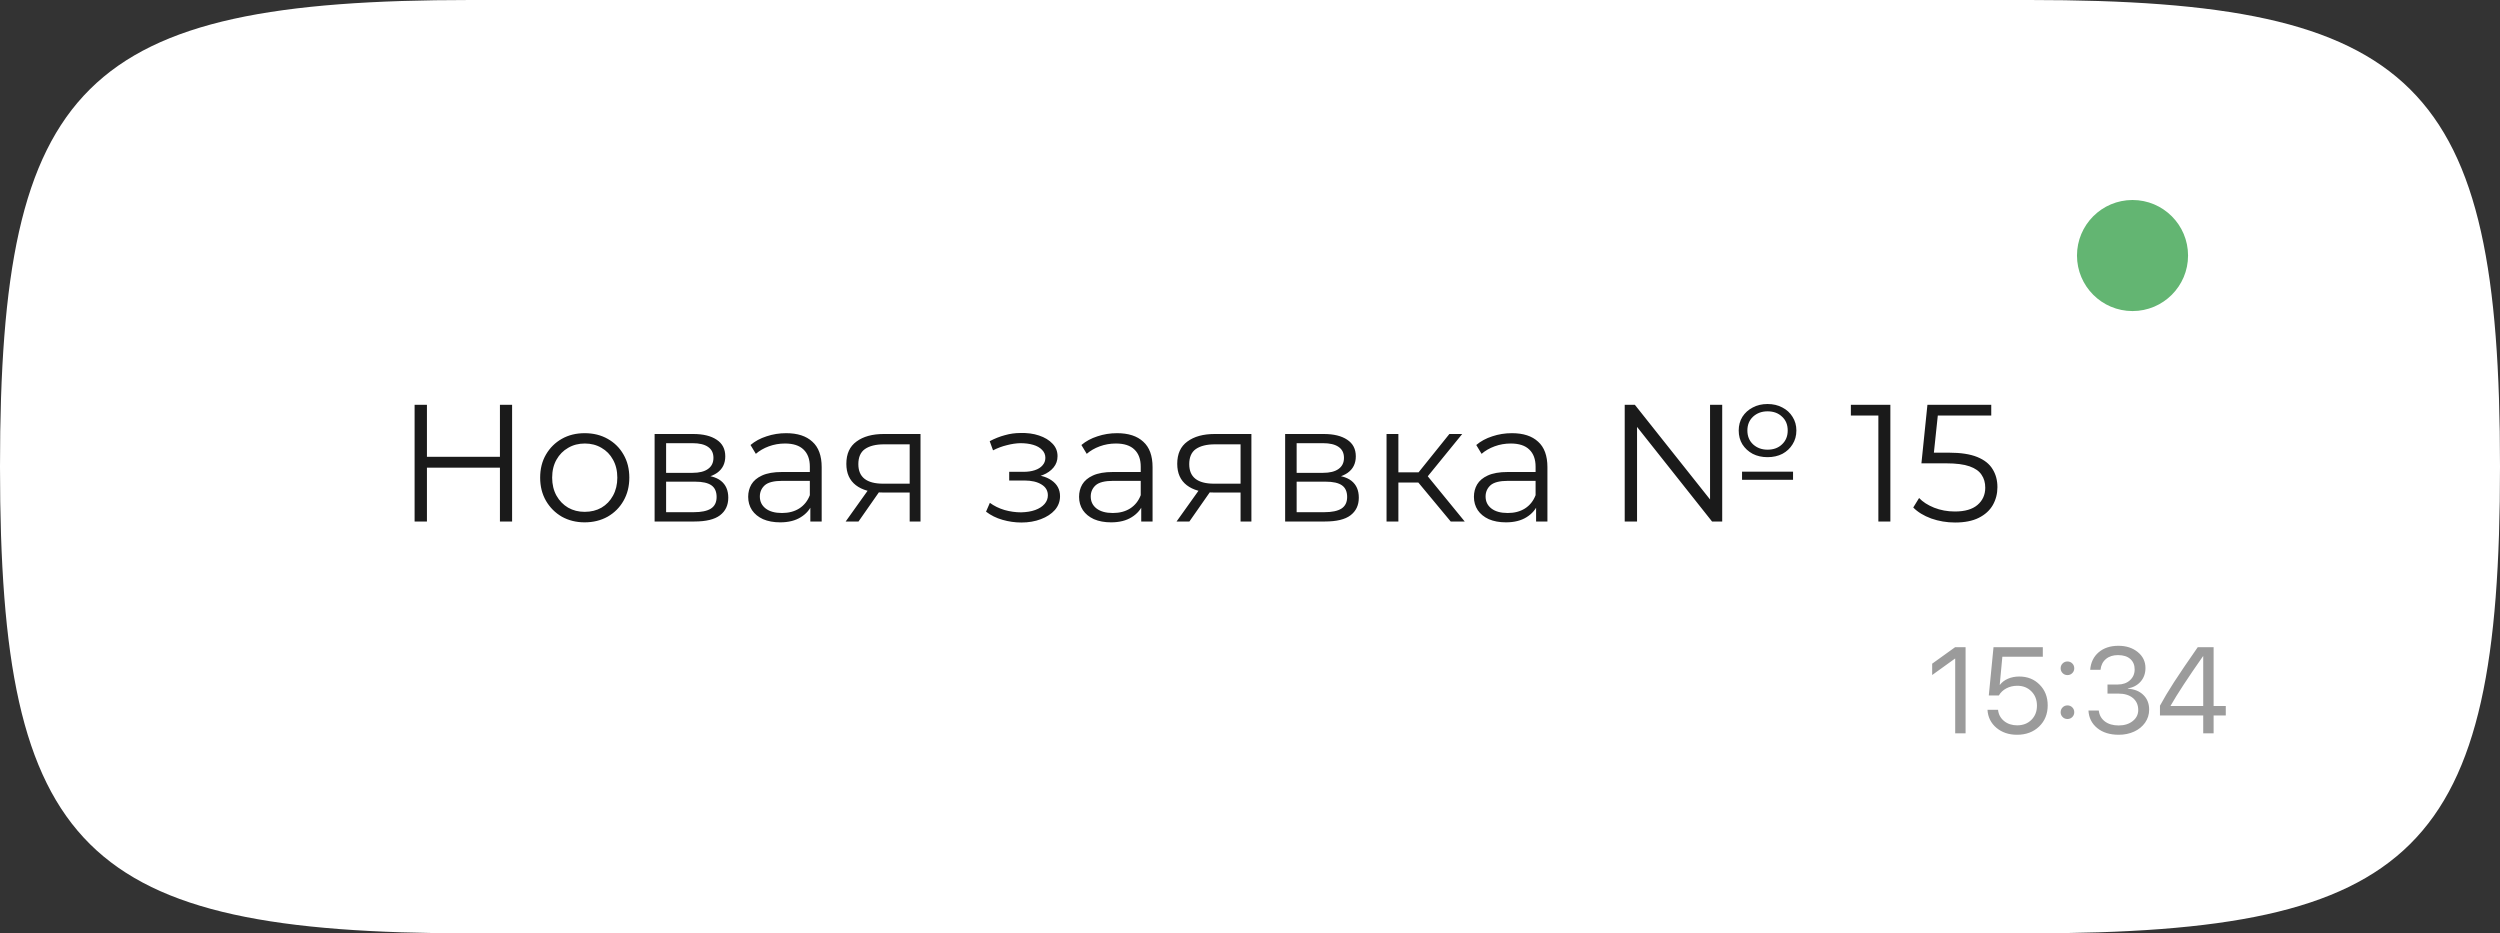 <?xml version="1.0" encoding="UTF-8"?> <svg xmlns="http://www.w3.org/2000/svg" width="225" height="84" viewBox="0 0 225 84" fill="none"><rect x="0" y="0" width="225" height="84" fill="#333333" stroke="none"/> <path d="M0 42C0 7.413 7.475 0 42.353 0H182.647C217.525 0 225 7.413 225 42C225 76.587 217.525 84 182.647 84H42.353C7.475 84 0 76.587 0 42Z" fill="white"></path> <path d="M44.994 36.435H46.089L46.089 46.935H44.994L44.994 36.435ZM38.424 46.935H37.314L37.314 36.435H38.424L38.424 46.935ZM45.099 42.09H38.304L38.304 41.115H45.099L45.099 42.09ZM52.618 47.011C51.858 47.011 51.173 46.84 50.563 46.501C49.964 46.151 49.489 45.675 49.139 45.075C48.788 44.465 48.614 43.77 48.614 42.99C48.614 42.2 48.788 41.505 49.139 40.906C49.489 40.306 49.964 39.836 50.563 39.495C51.163 39.156 51.849 38.986 52.618 38.986C53.398 38.986 54.089 39.156 54.688 39.495C55.298 39.836 55.773 40.306 56.114 40.906C56.464 41.505 56.639 42.2 56.639 42.99C56.639 43.77 56.464 44.465 56.114 45.075C55.773 45.675 55.298 46.151 54.688 46.501C54.078 46.84 53.389 47.011 52.618 47.011ZM52.618 46.066C53.188 46.066 53.694 45.941 54.133 45.691C54.574 45.431 54.919 45.071 55.169 44.611C55.428 44.141 55.559 43.6 55.559 42.99C55.559 42.37 55.428 41.831 55.169 41.37C54.919 40.91 54.574 40.556 54.133 40.306C53.694 40.045 53.194 39.916 52.633 39.916C52.074 39.916 51.574 40.045 51.133 40.306C50.694 40.556 50.343 40.91 50.084 41.37C49.824 41.831 49.694 42.37 49.694 42.99C49.694 43.6 49.824 44.141 50.084 44.611C50.343 45.071 50.694 45.431 51.133 45.691C51.574 45.941 52.069 46.066 52.618 46.066ZM58.915 46.935L58.915 39.06H62.395C63.285 39.06 63.985 39.23 64.495 39.571C65.015 39.91 65.275 40.41 65.275 41.071C65.275 41.711 65.03 42.206 64.54 42.556C64.05 42.895 63.405 43.066 62.605 43.066L62.815 42.751C63.755 42.751 64.445 42.925 64.885 43.276C65.325 43.626 65.545 44.13 65.545 44.791C65.545 45.471 65.295 46.001 64.795 46.38C64.305 46.751 63.54 46.935 62.5 46.935H58.915ZM59.95 46.096H62.455C63.125 46.096 63.63 45.99 63.97 45.781C64.32 45.56 64.495 45.211 64.495 44.73C64.495 44.251 64.34 43.901 64.03 43.681C63.72 43.461 63.23 43.35 62.56 43.35H59.95L59.95 46.096ZM59.95 42.556H62.32C62.93 42.556 63.395 42.441 63.715 42.211C64.045 41.98 64.21 41.645 64.21 41.206C64.21 40.766 64.045 40.435 63.715 40.215C63.395 39.995 62.93 39.886 62.32 39.886H59.95L59.95 42.556ZM72.931 46.935L72.931 45.196L72.886 44.91L72.886 42.001C72.886 41.331 72.696 40.816 72.316 40.456C71.946 40.096 71.391 39.916 70.651 39.916C70.141 39.916 69.656 40.001 69.196 40.17C68.736 40.34 68.346 40.566 68.026 40.846L67.546 40.05C67.946 39.711 68.426 39.45 68.986 39.27C69.546 39.081 70.136 38.986 70.756 38.986C71.776 38.986 72.561 39.24 73.111 39.751C73.671 40.251 73.951 41.016 73.951 42.045L73.951 46.935H72.931ZM70.216 47.011C69.626 47.011 69.111 46.916 68.671 46.725C68.241 46.526 67.911 46.255 67.681 45.916C67.451 45.566 67.336 45.166 67.336 44.715C67.336 44.306 67.431 43.935 67.621 43.605C67.821 43.266 68.141 42.995 68.581 42.795C69.031 42.586 69.631 42.48 70.381 42.48H73.096L73.096 43.276H70.411C69.651 43.276 69.121 43.41 68.821 43.681C68.531 43.95 68.386 44.285 68.386 44.685C68.386 45.136 68.561 45.495 68.911 45.766C69.261 46.035 69.751 46.17 70.381 46.17C70.981 46.17 71.496 46.035 71.926 45.766C72.366 45.486 72.686 45.086 72.886 44.566L73.126 45.3C72.926 45.821 72.576 46.236 72.076 46.545C71.586 46.855 70.966 47.011 70.216 47.011ZM81.871 46.935L81.871 44.1L82.066 44.325H79.396C78.386 44.325 77.596 44.105 77.026 43.666C76.456 43.225 76.171 42.586 76.171 41.745C76.171 40.846 76.476 40.175 77.086 39.736C77.696 39.285 78.511 39.06 79.531 39.06H82.846L82.846 46.935H81.871ZM76.111 46.935L78.271 43.906H79.381L77.266 46.935H76.111ZM81.871 43.785L81.871 39.675L82.066 39.99H79.561C78.831 39.99 78.261 40.13 77.851 40.41C77.451 40.691 77.251 41.145 77.251 41.776C77.251 42.946 77.996 43.531 79.486 43.531H82.066L81.871 43.785ZM91.923 47.026C92.573 47.026 93.158 46.925 93.678 46.725C94.208 46.526 94.628 46.251 94.938 45.901C95.248 45.541 95.403 45.126 95.403 44.656C95.403 44.056 95.148 43.581 94.638 43.23C94.138 42.88 93.438 42.706 92.538 42.706L92.493 42.99C93.003 42.99 93.458 42.91 93.858 42.751C94.258 42.59 94.578 42.365 94.818 42.075C95.058 41.785 95.178 41.446 95.178 41.056C95.178 40.615 95.028 40.24 94.728 39.931C94.428 39.611 94.023 39.365 93.513 39.196C93.013 39.026 92.448 38.95 91.818 38.971C91.358 38.971 90.898 39.035 90.438 39.166C89.988 39.285 89.533 39.465 89.073 39.706L89.373 40.531C89.783 40.321 90.198 40.166 90.618 40.066C91.038 39.956 91.443 39.895 91.833 39.886C92.263 39.886 92.648 39.935 92.988 40.035C93.328 40.136 93.593 40.285 93.783 40.486C93.983 40.685 94.083 40.925 94.083 41.206C94.083 41.465 93.998 41.691 93.828 41.88C93.668 42.071 93.438 42.215 93.138 42.316C92.838 42.416 92.493 42.465 92.103 42.465H90.828L90.828 43.245H92.178C92.838 43.245 93.358 43.365 93.738 43.605C94.118 43.836 94.308 44.16 94.308 44.581C94.308 44.87 94.208 45.13 94.008 45.361C93.808 45.59 93.528 45.77 93.168 45.901C92.808 46.031 92.383 46.1 91.893 46.111C91.403 46.111 90.908 46.041 90.408 45.901C89.908 45.751 89.468 45.535 89.088 45.255L88.743 46.05C89.173 46.38 89.668 46.626 90.228 46.785C90.788 46.946 91.353 47.026 91.923 47.026ZM102.711 46.935L102.711 45.196L102.666 44.91L102.666 42.001C102.666 41.331 102.476 40.816 102.096 40.456C101.726 40.096 101.171 39.916 100.431 39.916C99.921 39.916 99.436 40.001 98.976 40.17C98.516 40.34 98.126 40.566 97.806 40.846L97.326 40.05C97.726 39.711 98.206 39.45 98.766 39.27C99.326 39.081 99.916 38.986 100.536 38.986C101.556 38.986 102.341 39.24 102.891 39.751C103.451 40.251 103.731 41.016 103.731 42.045L103.731 46.935H102.711ZM99.996 47.011C99.406 47.011 98.891 46.916 98.451 46.725C98.021 46.526 97.691 46.255 97.461 45.916C97.231 45.566 97.116 45.166 97.116 44.715C97.116 44.306 97.211 43.935 97.401 43.605C97.601 43.266 97.921 42.995 98.361 42.795C98.811 42.586 99.411 42.48 100.161 42.48H102.876L102.876 43.276H100.191C99.431 43.276 98.901 43.41 98.601 43.681C98.311 43.95 98.166 44.285 98.166 44.685C98.166 45.136 98.341 45.495 98.691 45.766C99.041 46.035 99.531 46.17 100.161 46.17C100.761 46.17 101.276 46.035 101.706 45.766C102.146 45.486 102.466 45.086 102.666 44.566L102.906 45.3C102.706 45.821 102.356 46.236 101.856 46.545C101.366 46.855 100.746 47.011 99.996 47.011ZM111.651 46.935L111.651 44.1L111.846 44.325H109.176C108.166 44.325 107.376 44.105 106.806 43.666C106.236 43.225 105.951 42.586 105.951 41.745C105.951 40.846 106.256 40.175 106.866 39.736C107.476 39.285 108.291 39.06 109.311 39.06H112.626L112.626 46.935H111.651ZM105.891 46.935L108.051 43.906H109.161L107.046 46.935H105.891ZM111.651 43.785L111.651 39.675L111.846 39.99H109.341C108.611 39.99 108.041 40.13 107.631 40.41C107.231 40.691 107.031 41.145 107.031 41.776C107.031 42.946 107.776 43.531 109.266 43.531H111.846L111.651 43.785ZM115.663 46.935L115.663 39.06H119.143C120.033 39.06 120.733 39.23 121.243 39.571C121.763 39.91 122.023 40.41 122.023 41.071C122.023 41.711 121.778 42.206 121.288 42.556C120.798 42.895 120.153 43.066 119.353 43.066L119.563 42.751C120.503 42.751 121.193 42.925 121.633 43.276C122.073 43.626 122.293 44.13 122.293 44.791C122.293 45.471 122.043 46.001 121.543 46.38C121.053 46.751 120.288 46.935 119.248 46.935H115.663ZM116.698 46.096H119.203C119.873 46.096 120.378 45.99 120.718 45.781C121.068 45.56 121.243 45.211 121.243 44.73C121.243 44.251 121.088 43.901 120.778 43.681C120.468 43.461 119.978 43.35 119.308 43.35H116.698L116.698 46.096ZM116.698 42.556H119.068C119.678 42.556 120.143 42.441 120.463 42.211C120.793 41.98 120.958 41.645 120.958 41.206C120.958 40.766 120.793 40.435 120.463 40.215C120.143 39.995 119.678 39.886 119.068 39.886H116.698L116.698 42.556ZM130.564 46.935L127.324 43.035L128.209 42.511L131.824 46.935H130.564ZM124.789 46.935L124.789 39.06H125.854L125.854 46.935H124.789ZM125.524 43.425L125.524 42.511H128.059L128.059 43.425H125.524ZM128.299 43.111L127.309 42.961L130.444 39.06H131.599L128.299 43.111ZM138.248 46.935L138.248 45.196L138.203 44.91L138.203 42.001C138.203 41.331 138.013 40.816 137.633 40.456C137.263 40.096 136.708 39.916 135.968 39.916C135.458 39.916 134.973 40.001 134.513 40.17C134.053 40.34 133.663 40.566 133.343 40.846L132.863 40.05C133.263 39.711 133.743 39.45 134.303 39.27C134.863 39.081 135.453 38.986 136.073 38.986C137.093 38.986 137.878 39.24 138.428 39.751C138.988 40.251 139.268 41.016 139.268 42.045L139.268 46.935H138.248ZM135.533 47.011C134.943 47.011 134.428 46.916 133.988 46.725C133.558 46.526 133.228 46.255 132.998 45.916C132.768 45.566 132.653 45.166 132.653 44.715C132.653 44.306 132.748 43.935 132.938 43.605C133.138 43.266 133.458 42.995 133.898 42.795C134.348 42.586 134.948 42.48 135.698 42.48H138.413L138.413 43.276H135.728C134.968 43.276 134.438 43.41 134.138 43.681C133.848 43.95 133.703 44.285 133.703 44.685C133.703 45.136 133.878 45.495 134.228 45.766C134.578 46.035 135.068 46.17 135.698 46.17C136.298 46.17 136.813 46.035 137.243 45.766C137.683 45.486 138.003 45.086 138.203 44.566L138.443 45.3C138.243 45.821 137.893 46.236 137.393 46.545C136.903 46.855 136.283 47.011 135.533 47.011ZM146.224 46.935L146.224 36.435H147.139L154.384 45.556H153.904L153.904 36.435H154.999L154.999 46.935H154.084L146.854 37.816H147.334L147.334 46.935H146.224ZM156.784 43.185L156.784 42.45H161.374L161.374 43.185H156.784ZM159.079 41.145C158.579 41.145 158.134 41.045 157.744 40.846C157.354 40.636 157.044 40.35 156.814 39.99C156.594 39.63 156.484 39.215 156.484 38.745C156.484 38.285 156.594 37.876 156.814 37.516C157.044 37.156 157.354 36.876 157.744 36.675C158.134 36.465 158.579 36.361 159.079 36.361C159.579 36.361 160.024 36.465 160.414 36.675C160.804 36.876 161.109 37.156 161.329 37.516C161.559 37.876 161.674 38.285 161.674 38.745C161.674 39.215 161.559 39.63 161.329 39.99C161.109 40.35 160.804 40.636 160.414 40.846C160.024 41.045 159.579 41.145 159.079 41.145ZM159.079 40.471C159.619 40.471 160.054 40.31 160.384 39.99C160.724 39.67 160.894 39.255 160.894 38.745C160.894 38.225 160.724 37.81 160.384 37.501C160.054 37.181 159.619 37.02 159.079 37.02C158.559 37.02 158.124 37.181 157.774 37.501C157.434 37.821 157.264 38.236 157.264 38.745C157.264 39.255 157.434 39.67 157.774 39.99C158.124 40.31 158.559 40.471 159.079 40.471ZM169.053 46.935L169.053 36.886L169.533 37.395H166.578L166.578 36.435H170.133L170.133 46.935H169.053ZM175.958 47.026C175.208 47.026 174.493 46.906 173.813 46.666C173.133 46.416 172.593 46.086 172.193 45.675L172.718 44.821C173.048 45.17 173.498 45.461 174.068 45.691C174.648 45.92 175.273 46.035 175.943 46.035C176.833 46.035 177.508 45.84 177.968 45.45C178.438 45.05 178.673 44.531 178.673 43.891C178.673 43.441 178.563 43.056 178.343 42.736C178.133 42.406 177.773 42.151 177.263 41.971C176.753 41.791 176.053 41.7 175.163 41.7H172.928L173.468 36.435H179.213L179.213 37.395H173.903L174.458 36.87L173.993 41.281L173.438 40.74H175.403C176.463 40.74 177.313 40.87 177.953 41.13C178.593 41.391 179.053 41.755 179.333 42.225C179.623 42.685 179.768 43.225 179.768 43.846C179.768 44.435 179.628 44.975 179.348 45.465C179.068 45.946 178.648 46.325 178.088 46.605C177.528 46.886 176.818 47.026 175.958 47.026Z" fill="#1A1A1A"></path> <path d="M175.968 66L175.968 59.275H175.946L173.895 60.752L173.895 59.732L175.957 58.249H176.902L176.902 66H175.968ZM181.532 66.129C180.791 66.129 180.172 65.919 179.674 65.501C179.18 65.082 178.913 64.543 178.874 63.884H179.824C179.867 64.296 180.048 64.632 180.367 64.894C180.685 65.151 181.077 65.28 181.543 65.28C182.069 65.28 182.497 65.116 182.827 64.786C183.16 64.457 183.326 64.031 183.326 63.508C183.326 62.985 183.16 62.557 182.827 62.224C182.497 61.888 182.075 61.719 181.559 61.719C181.197 61.719 180.87 61.796 180.576 61.95C180.283 62.104 180.057 62.317 179.899 62.589H178.992L179.416 58.249H183.853L183.853 59.109H180.211L179.975 61.633H179.996C180.172 61.401 180.411 61.218 180.716 61.085C181.024 60.953 181.362 60.887 181.731 60.887C182.476 60.887 183.088 61.132 183.568 61.623C184.051 62.109 184.293 62.729 184.293 63.481C184.293 64.258 184.035 64.894 183.52 65.388C183.004 65.882 182.341 66.129 181.532 66.129ZM186.506 64.534C186.388 64.652 186.243 64.711 186.071 64.711C185.899 64.711 185.754 64.652 185.636 64.534C185.518 64.415 185.458 64.27 185.458 64.099C185.458 63.927 185.518 63.782 185.636 63.664C185.754 63.545 185.899 63.486 186.071 63.486C186.243 63.486 186.388 63.545 186.506 63.664C186.624 63.782 186.683 63.927 186.683 64.099C186.683 64.27 186.624 64.415 186.506 64.534ZM186.506 60.581C186.388 60.699 186.243 60.758 186.071 60.758C185.899 60.758 185.754 60.699 185.636 60.581C185.518 60.462 185.458 60.317 185.458 60.145C185.458 59.974 185.518 59.829 185.636 59.71C185.754 59.592 185.899 59.533 186.071 59.533C186.243 59.533 186.388 59.592 186.506 59.71C186.624 59.829 186.683 59.974 186.683 60.145C186.683 60.317 186.624 60.462 186.506 60.581ZM189.675 62.423L189.675 61.606H190.604C191.048 61.606 191.411 61.479 191.694 61.225C191.977 60.967 192.119 60.641 192.119 60.248C192.119 59.854 191.988 59.54 191.727 59.308C191.465 59.075 191.095 58.959 190.615 58.959C190.171 58.959 189.809 59.077 189.53 59.313C189.25 59.549 189.089 59.872 189.046 60.28H188.117C188.171 59.621 188.425 59.096 188.88 58.706C189.338 58.316 189.931 58.121 190.658 58.121C191.356 58.121 191.936 58.309 192.398 58.685C192.86 59.06 193.091 59.539 193.091 60.119C193.091 60.602 192.948 61.008 192.661 61.338C192.375 61.667 191.988 61.875 191.501 61.961L191.501 61.982C192.088 62.018 192.556 62.206 192.903 62.546C193.25 62.883 193.424 63.323 193.424 63.868C193.424 64.301 193.302 64.691 193.059 65.039C192.815 65.386 192.486 65.654 192.07 65.844C191.655 66.034 191.195 66.129 190.69 66.129C189.888 66.129 189.242 65.928 188.751 65.527C188.26 65.126 187.997 64.6 187.961 63.948H188.891C188.934 64.353 189.114 64.679 189.433 64.926C189.752 65.169 190.167 65.291 190.679 65.291C191.191 65.291 191.612 65.16 191.941 64.899C192.274 64.638 192.441 64.305 192.441 63.9C192.441 63.445 192.28 63.085 191.958 62.82C191.639 62.555 191.202 62.423 190.647 62.423H189.675ZM198.29 66L198.29 64.389H194.396L194.396 63.513C194.729 62.894 195.152 62.187 195.664 61.392C196.179 60.597 196.89 59.549 197.796 58.249H199.225L199.225 63.54H200.32L200.32 64.389H199.225L199.225 66H198.29ZM195.352 63.519L195.352 63.54H198.29L198.29 59.055H198.274C196.917 60.992 195.943 62.48 195.352 63.519Z" fill="#9B9B9B"></path> <circle cx="191.927" cy="22.998" r="4.998" fill="#2D9C41" fill-opacity="0.74"></circle> </svg> 